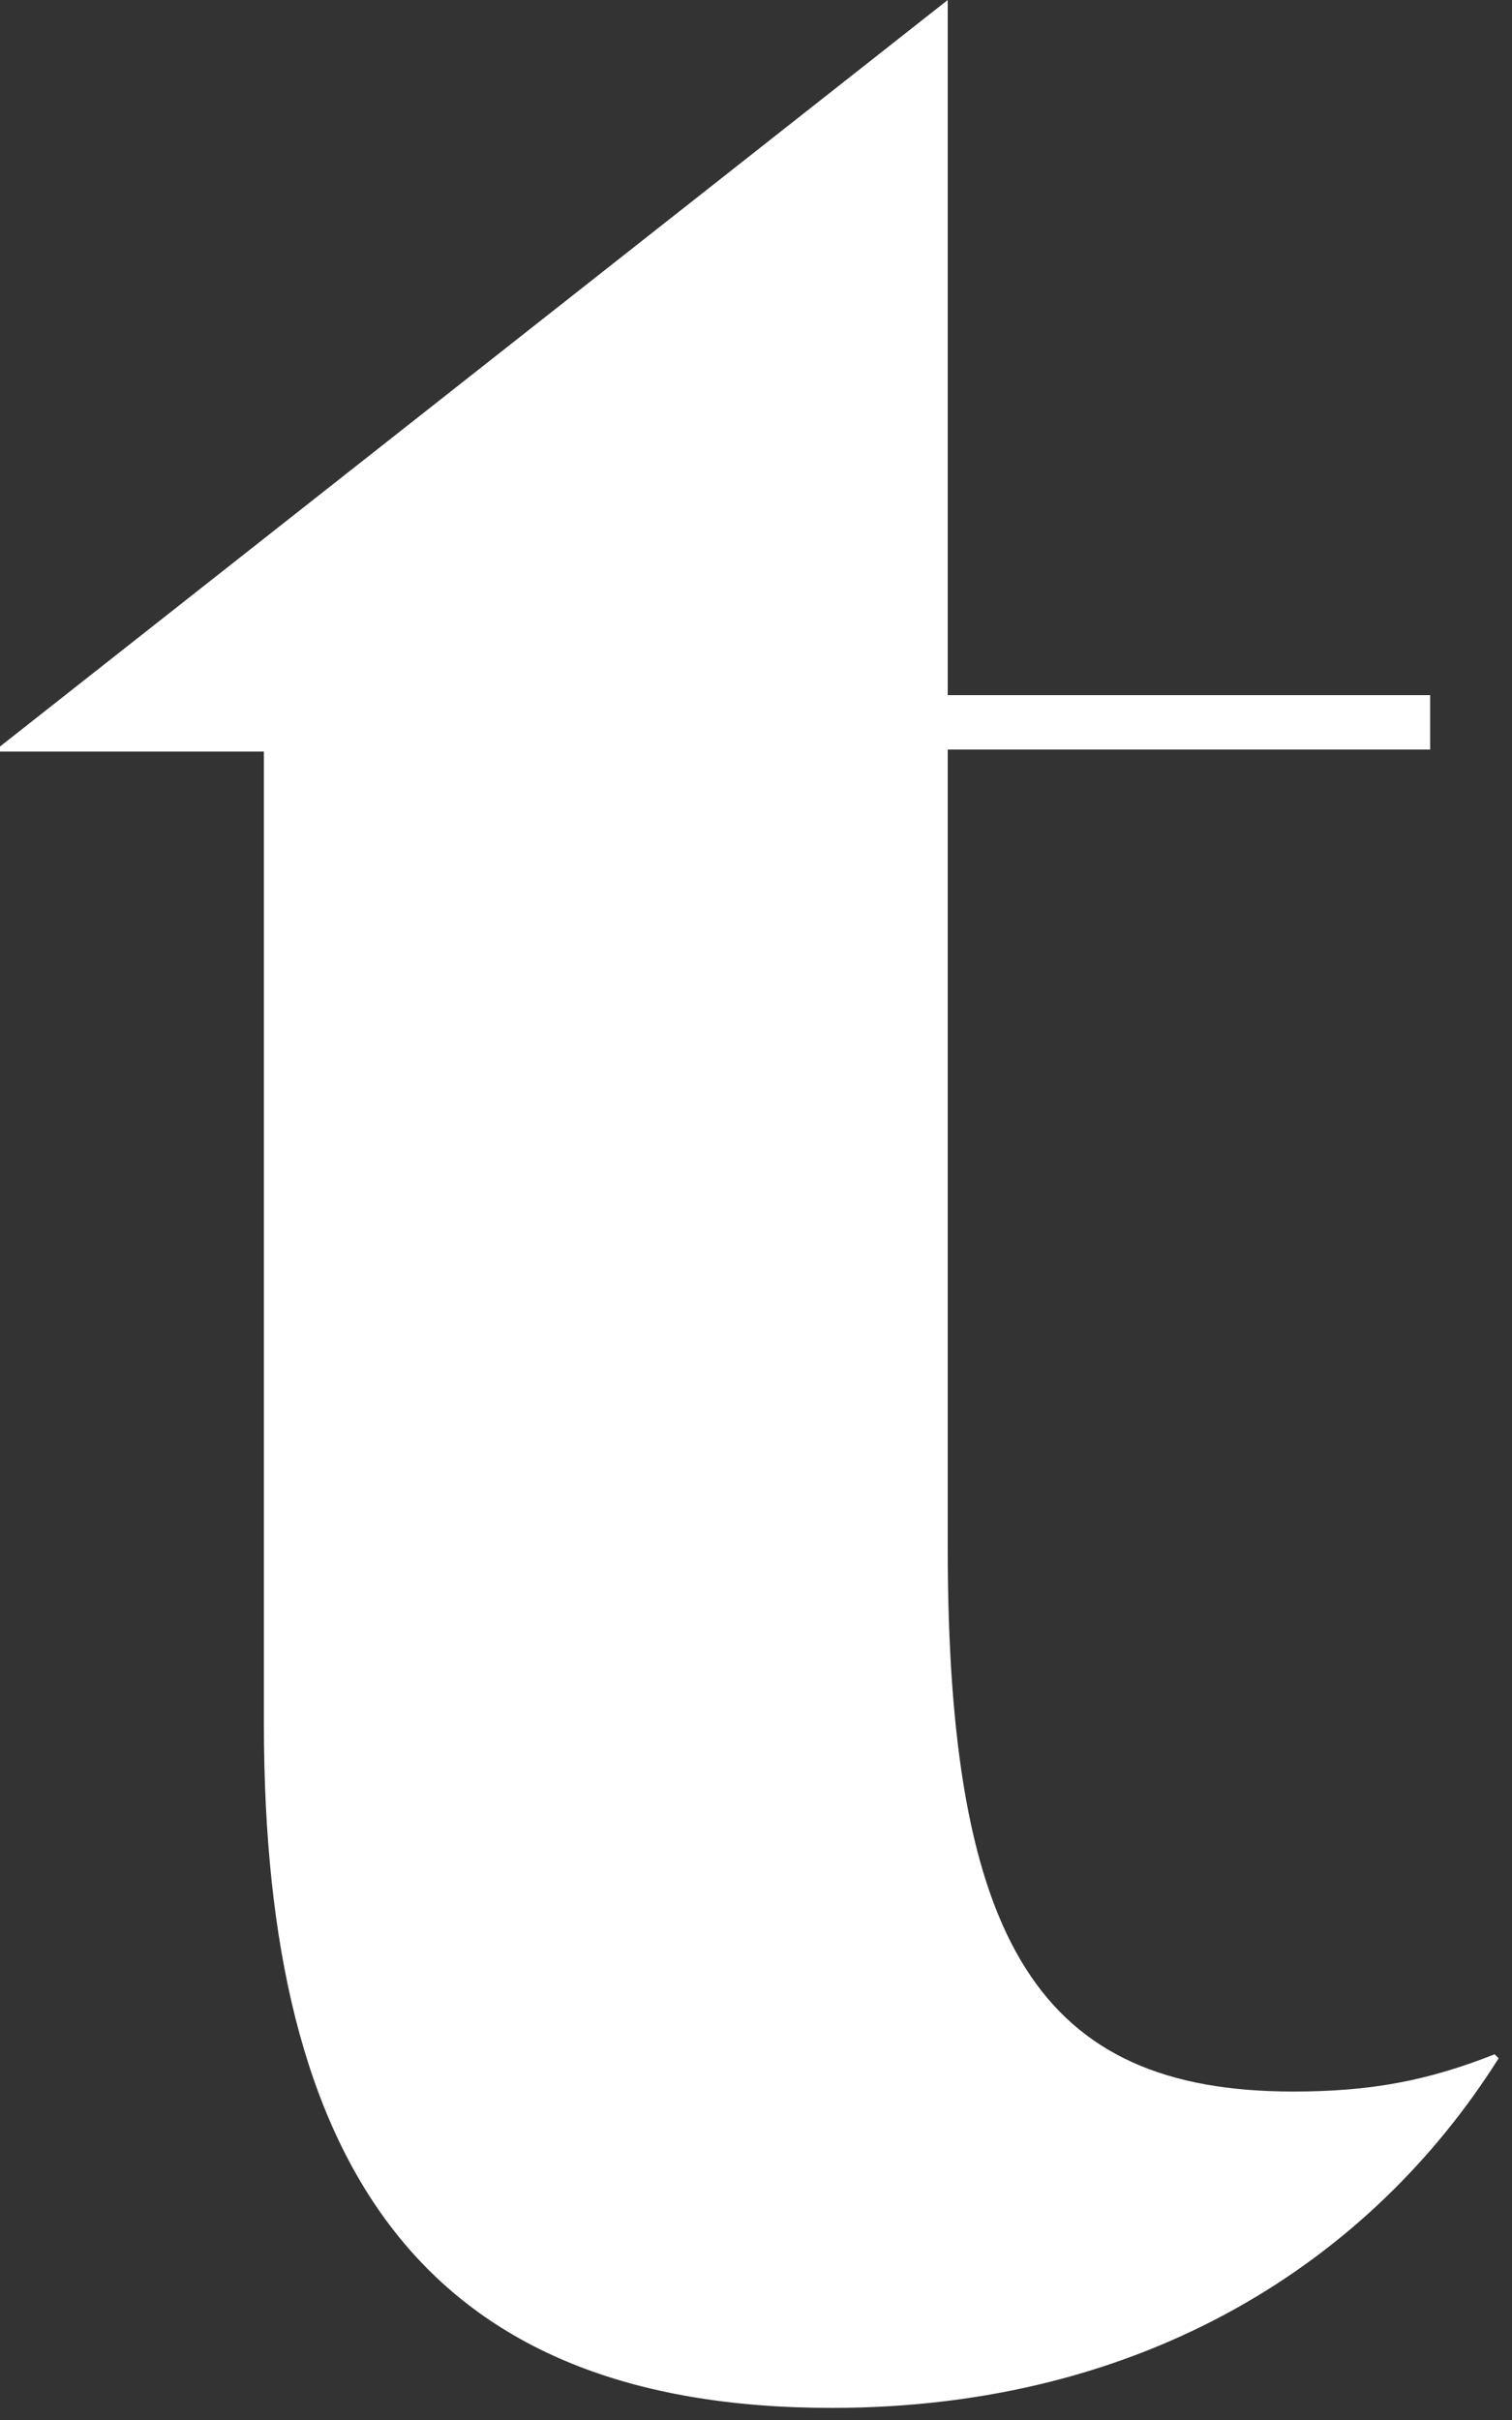 <?xml version="1.0" encoding="utf-8"?>
<svg xmlns="http://www.w3.org/2000/svg" fill="none" height="100%" overflow="visible" preserveAspectRatio="none" style="display: block;" viewBox="0 0 30 48" width="100%">
<rect x="0" y="0" width="30" height="48" fill="#333333" stroke="none"/>
<path d="M29.735 40.825C27.217 44.822 22.741 47.76 16.506 47.76C8.433 47.76 5.236 43.004 5.236 34.191V14.907H0V14.807L18.804 0V13.788H28.376V14.867H18.804V30.694C18.804 38.567 20.642 41.485 25.658 41.485C27.157 41.485 28.296 41.285 29.655 40.746L29.735 40.825Z" fill="white" id="Vector"/>
</svg>